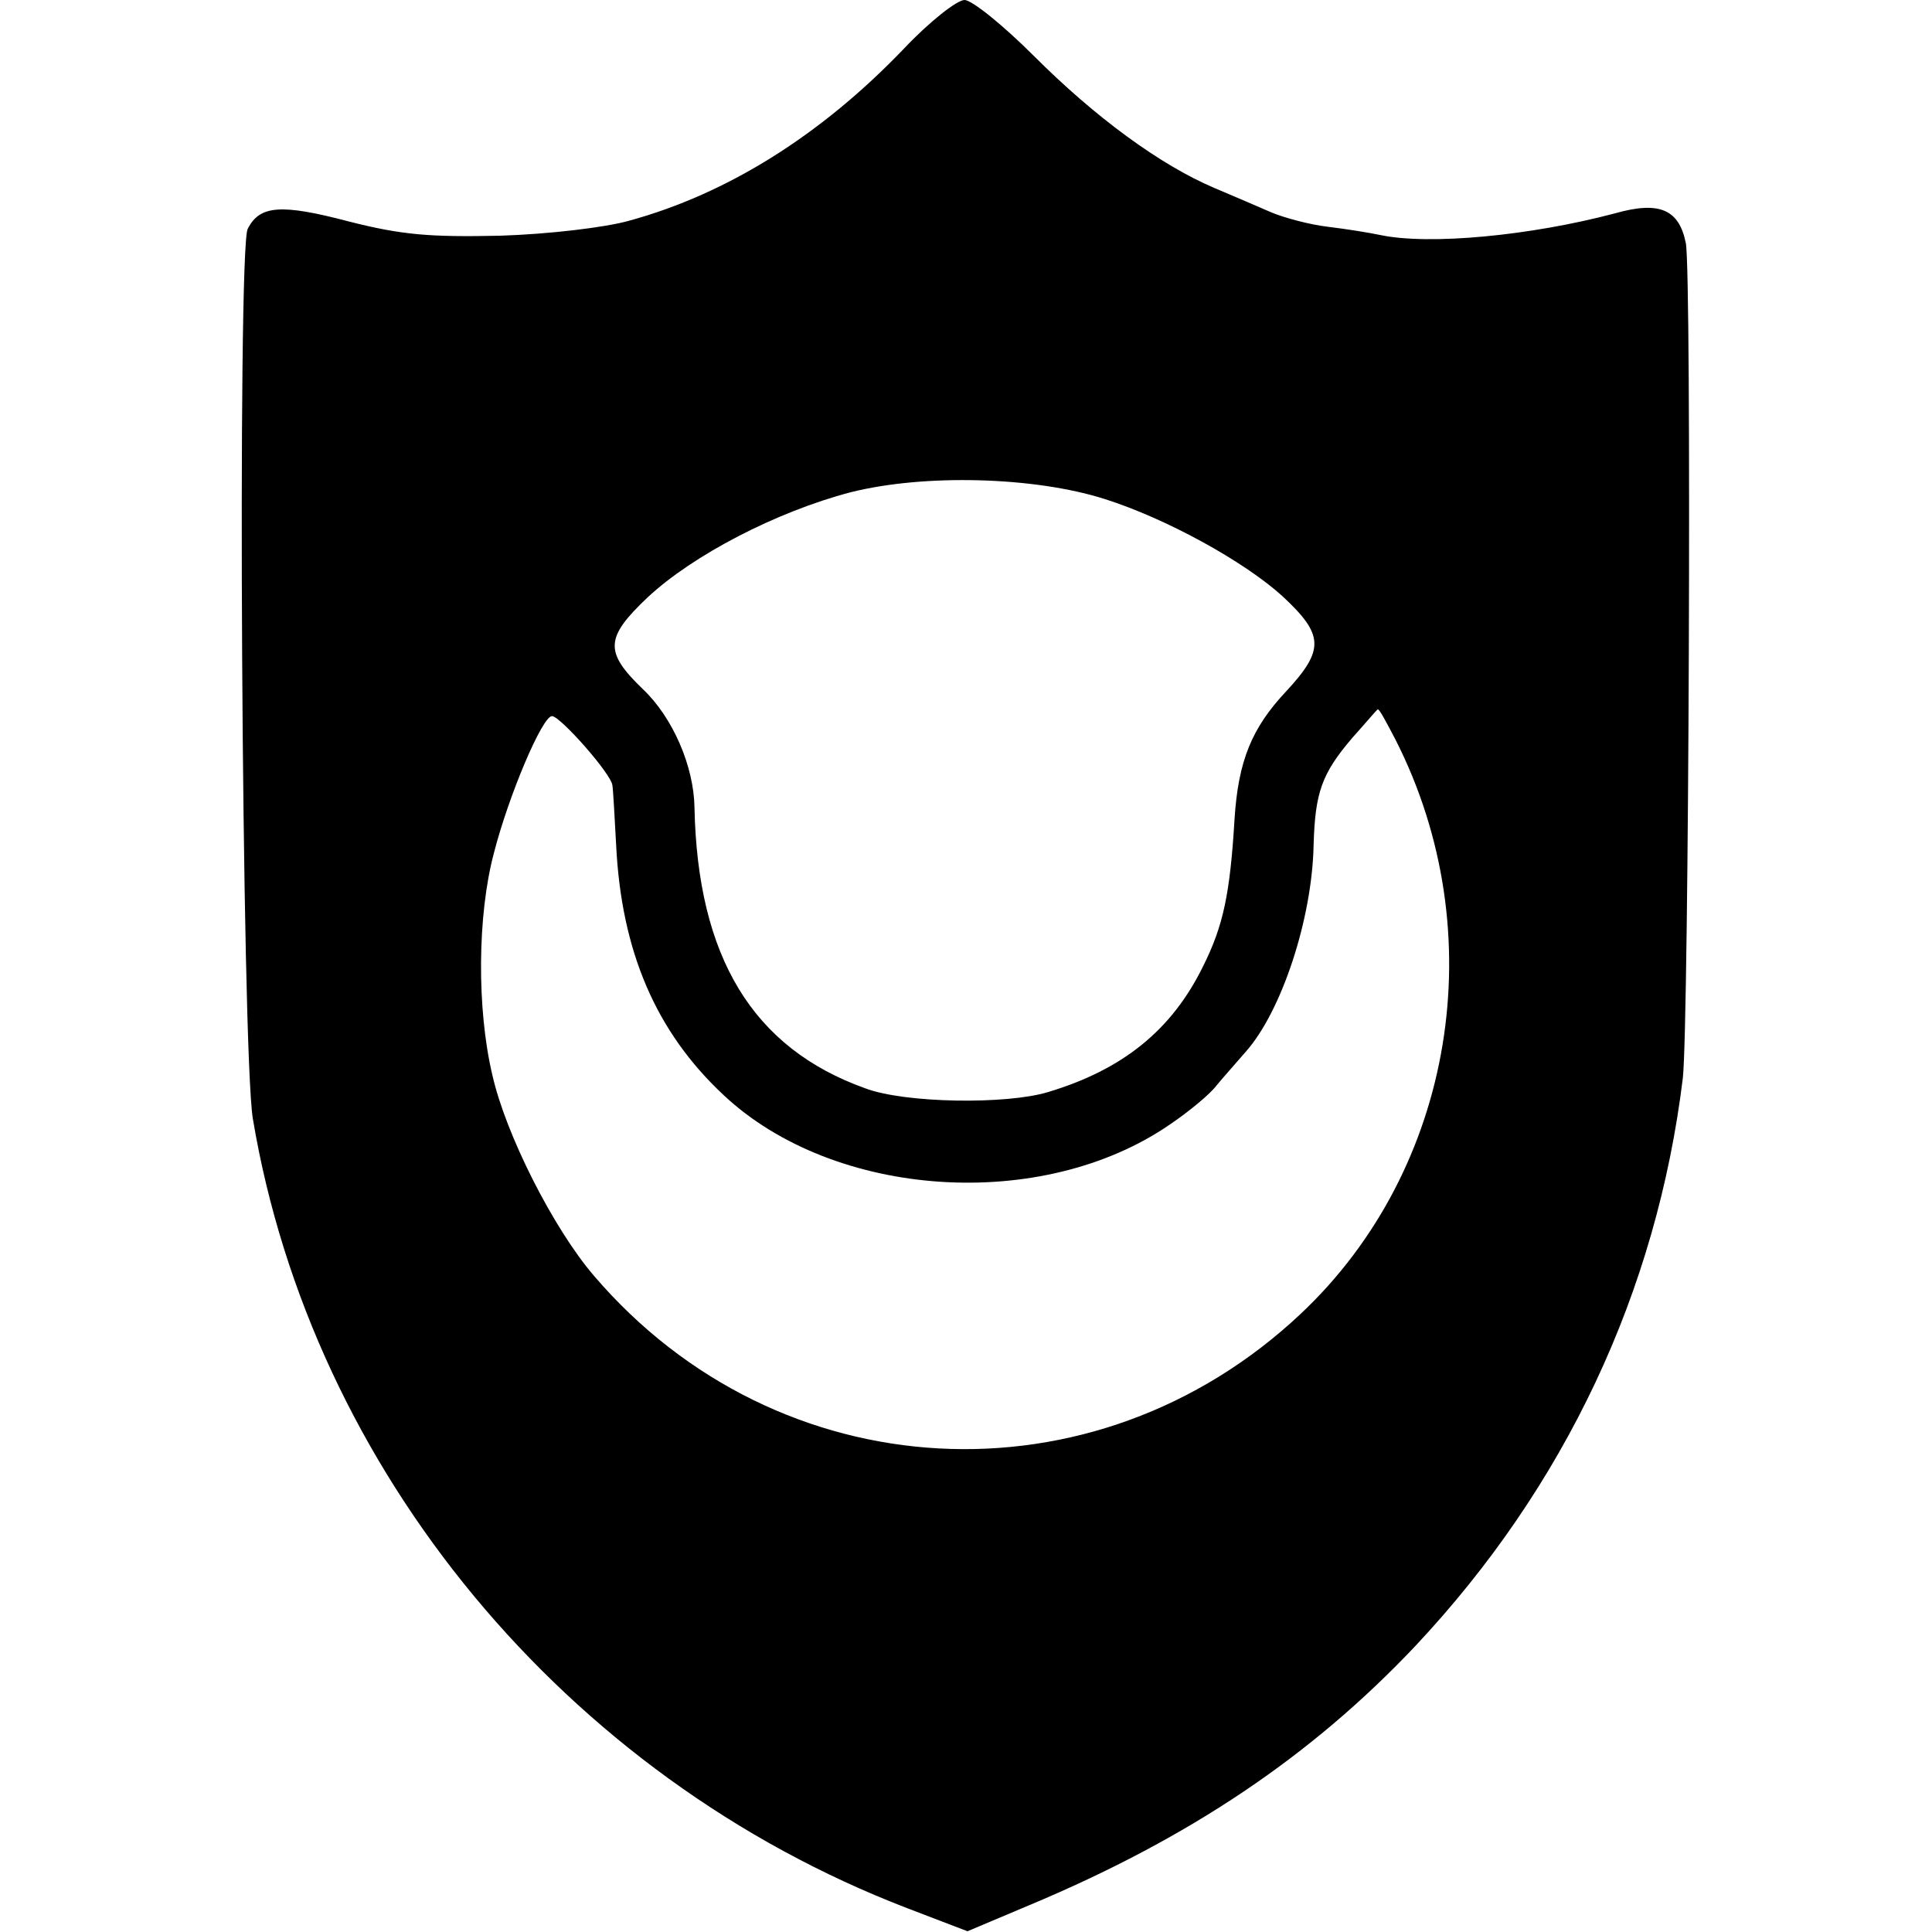 <?xml version="1.0" standalone="no"?>
<!DOCTYPE svg PUBLIC "-//W3C//DTD SVG 20010904//EN"
 "http://www.w3.org/TR/2001/REC-SVG-20010904/DTD/svg10.dtd">
<svg version="1.0" xmlns="http://www.w3.org/2000/svg"
 width="259pt" height="259pt" viewBox="0 0 259 259"
 preserveAspectRatio="xMidYMid meet">
<g transform="translate(0,259) scale(0.1,-0.1)"
fill="#000000" stroke="none">
<path d="M1212 2525 c-111 -116 -237 -195 -369 -231 -32 -9 -108 -18 -173 -20
-94 -2 -131 1 -202 19 -91 24 -120 22 -136 -10 -14 -29 -8 -1104 7 -1193 79
-471 419 -882 877 -1058 l81 -31 83 35 c215 90 378 200 517 347 201 214 324
475 359 762 8 71 12 1077 4 1119 -9 45 -35 57 -95 40 -113 -30 -249 -43 -315
-29 -14 3 -45 8 -70 11 -25 3 -58 12 -75 19 -16 7 -51 22 -77 33 -73 31 -160
95 -242 177 -41 41 -83 75 -93 75 -10 0 -47 -29 -81 -65z m269 -604 c82 -26
186 -83 238 -130 56 -52 57 -72 5 -128 -46 -49 -64 -93 -69 -171 -6 -100 -15
-143 -42 -197 -42 -86 -108 -139 -208 -169 -56 -17 -192 -15 -245 5 -151 54
-225 176 -229 377 -1 55 -29 120 -69 158 -52 50 -51 69 6 123 61 57 173 115
272 141 99 25 247 21 341 -9z m390 -323 c131 -258 79 -575 -127 -769 -277
-261 -701 -238 -948 51 -54 63 -118 189 -136 269 -21 89 -20 214 2 297 20 78
65 184 78 184 11 0 80 -78 81 -93 1 -6 3 -43 5 -80 7 -142 53 -250 144 -335
148 -139 427 -158 599 -39 25 17 53 40 62 52 9 11 27 31 39 45 48 54 89 178
91 277 2 71 11 96 52 144 18 20 33 38 34 38 2 1 12 -18 24 -41z"/>
</g>
</svg>
